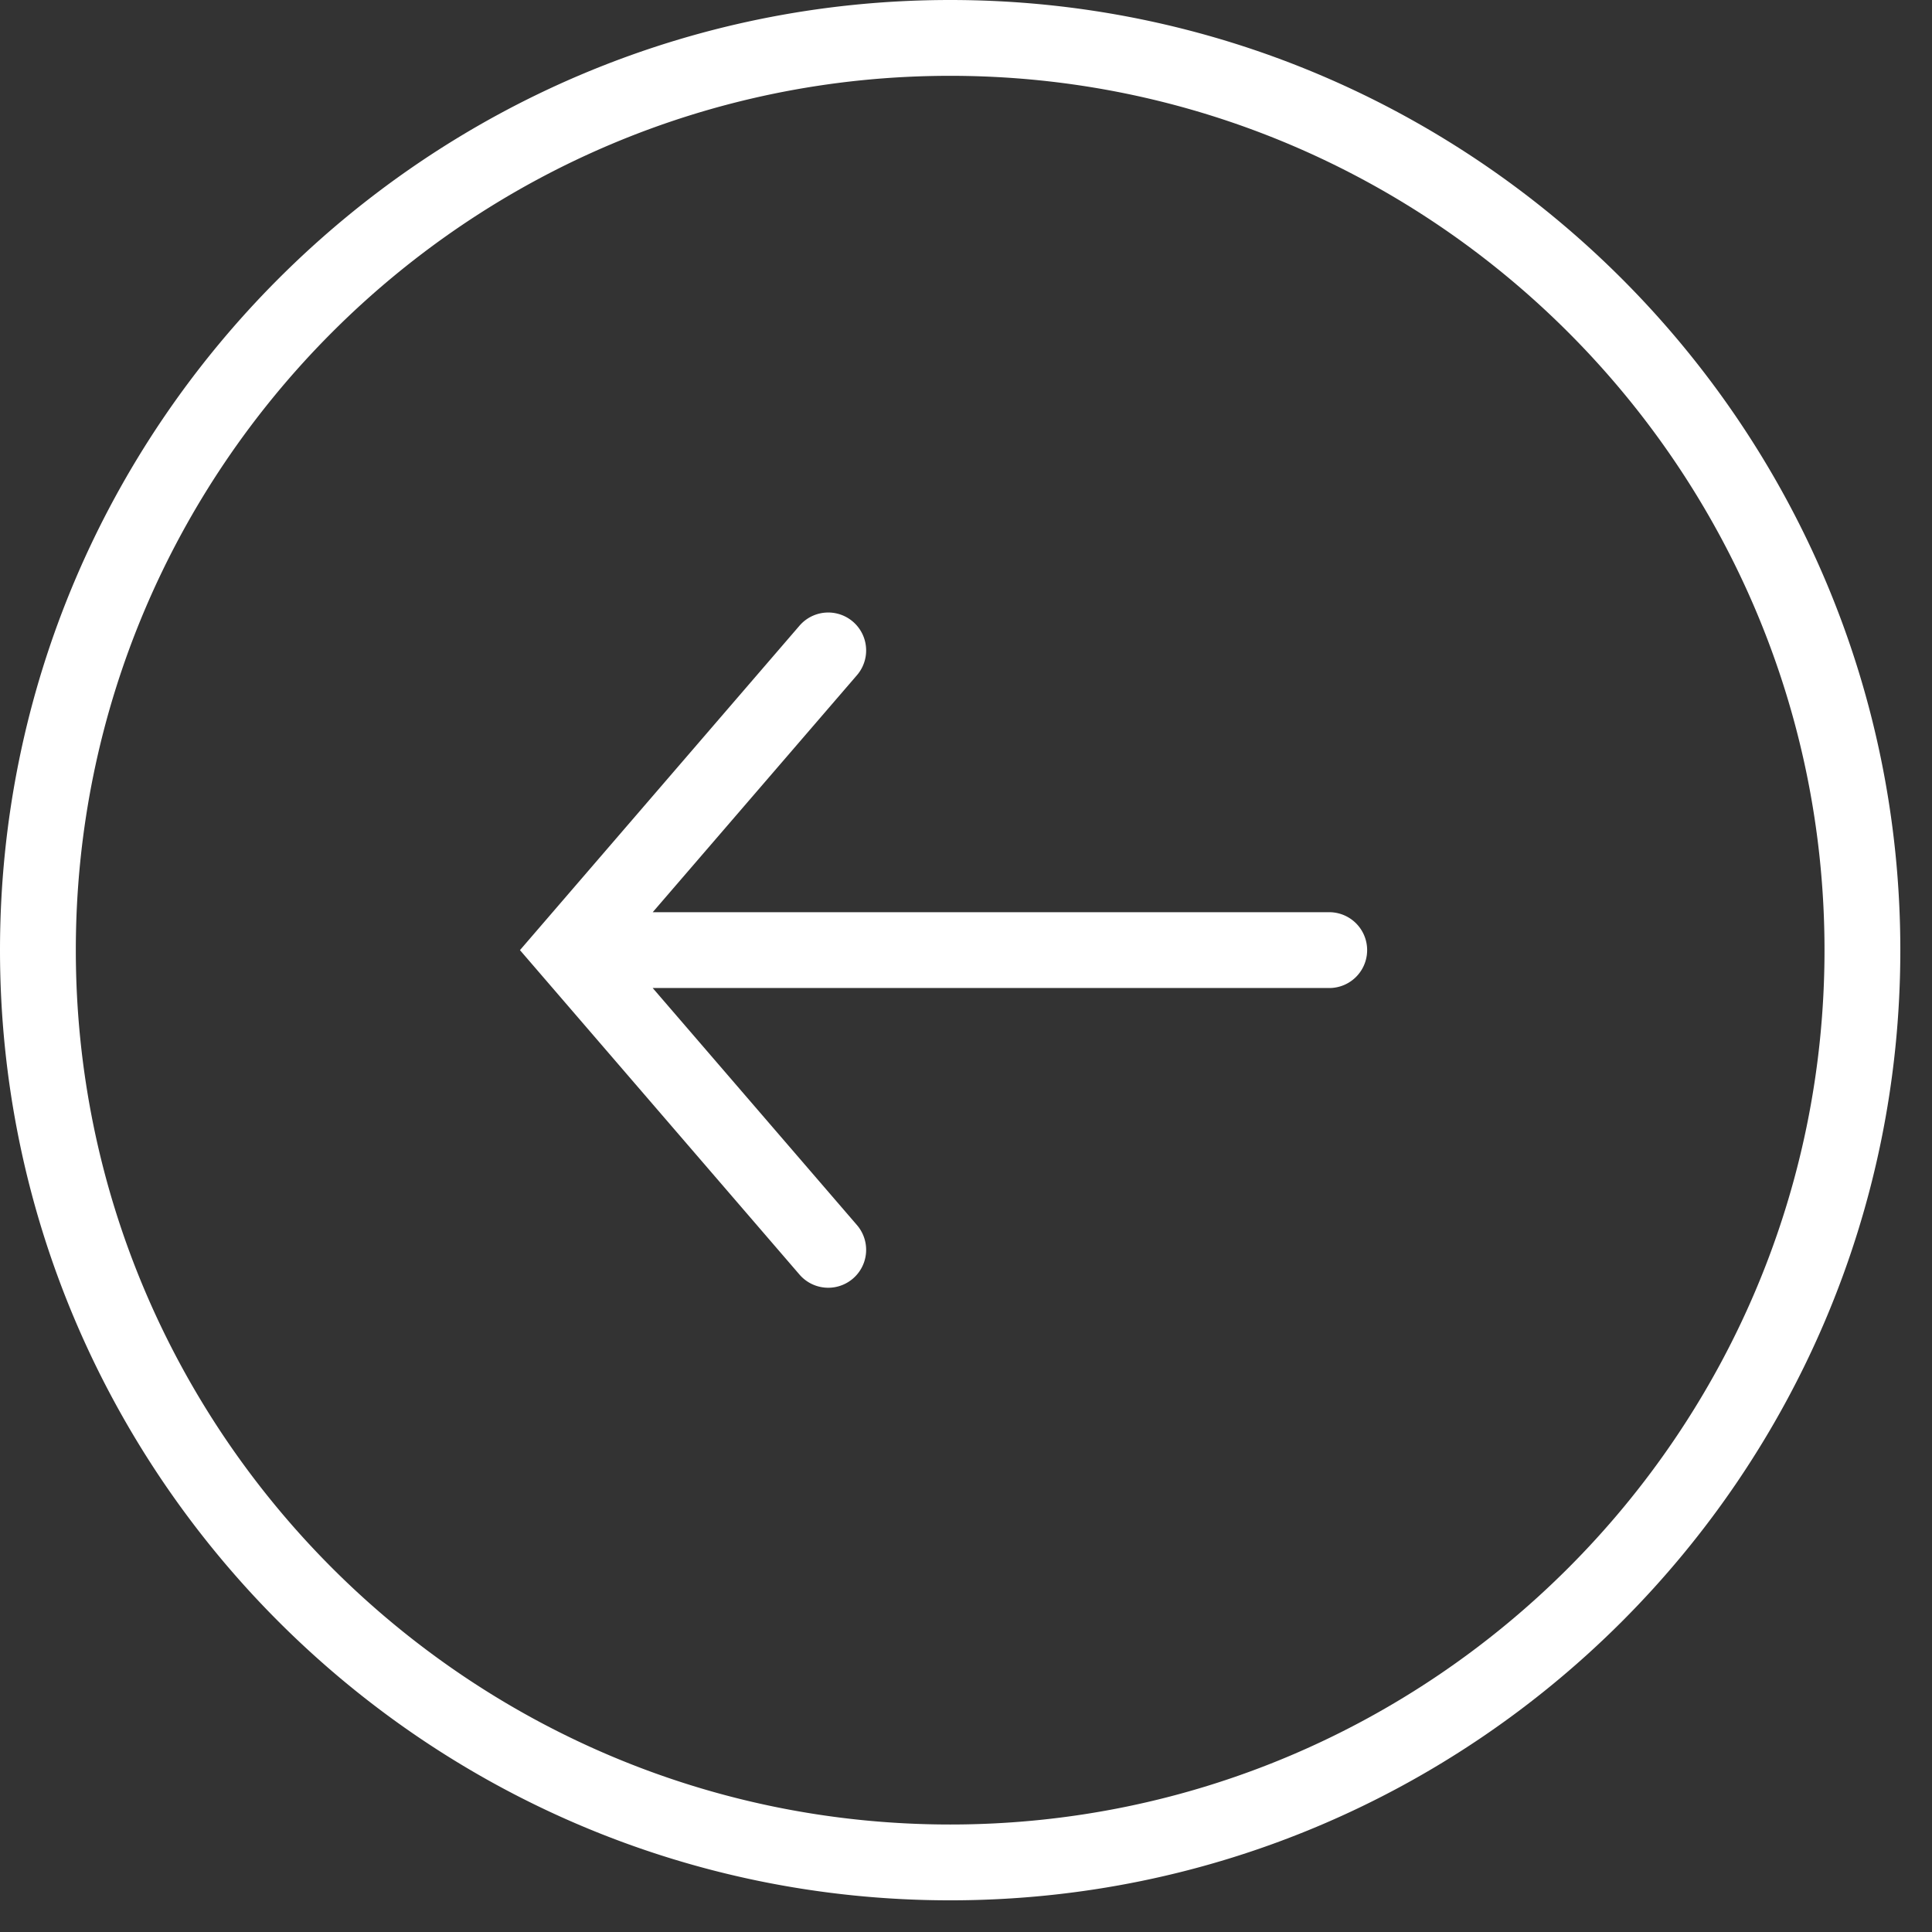 <svg width="61" height="61" viewBox="0 0 61 61" xmlns="http://www.w3.org/2000/svg">
    <rect x="0" y="0" width="61" height="61" fill="#333333" stroke="none"/>
    <g fill="#ffffff" fill-rule="nonzero">
        <path d="M60 30c0 16.542-13.458 30-30 30-16.542-.001-30-13.46-30-30.001C0 13.457 13.458 0 30 0s30 13.458 30 30zm-57.606-.001c0 15.22 12.383 27.606 27.606 27.607 15.222 0 27.606-12.384 27.606-27.606C57.606 14.778 45.222 2.394 30 2.394c-15.223 0-27.606 12.383-27.606 27.605zm24.663-8.681-6.449 7.484h21.395a1.197 1.197 0 0 1 0 2.393H20.608l6.449 7.485a1.197 1.197 0 0 1-1.814 1.563l-8.826-10.244 8.826-10.244a1.196 1.196 0 1 1 1.814 1.563z"/>
    </g>
</svg>
